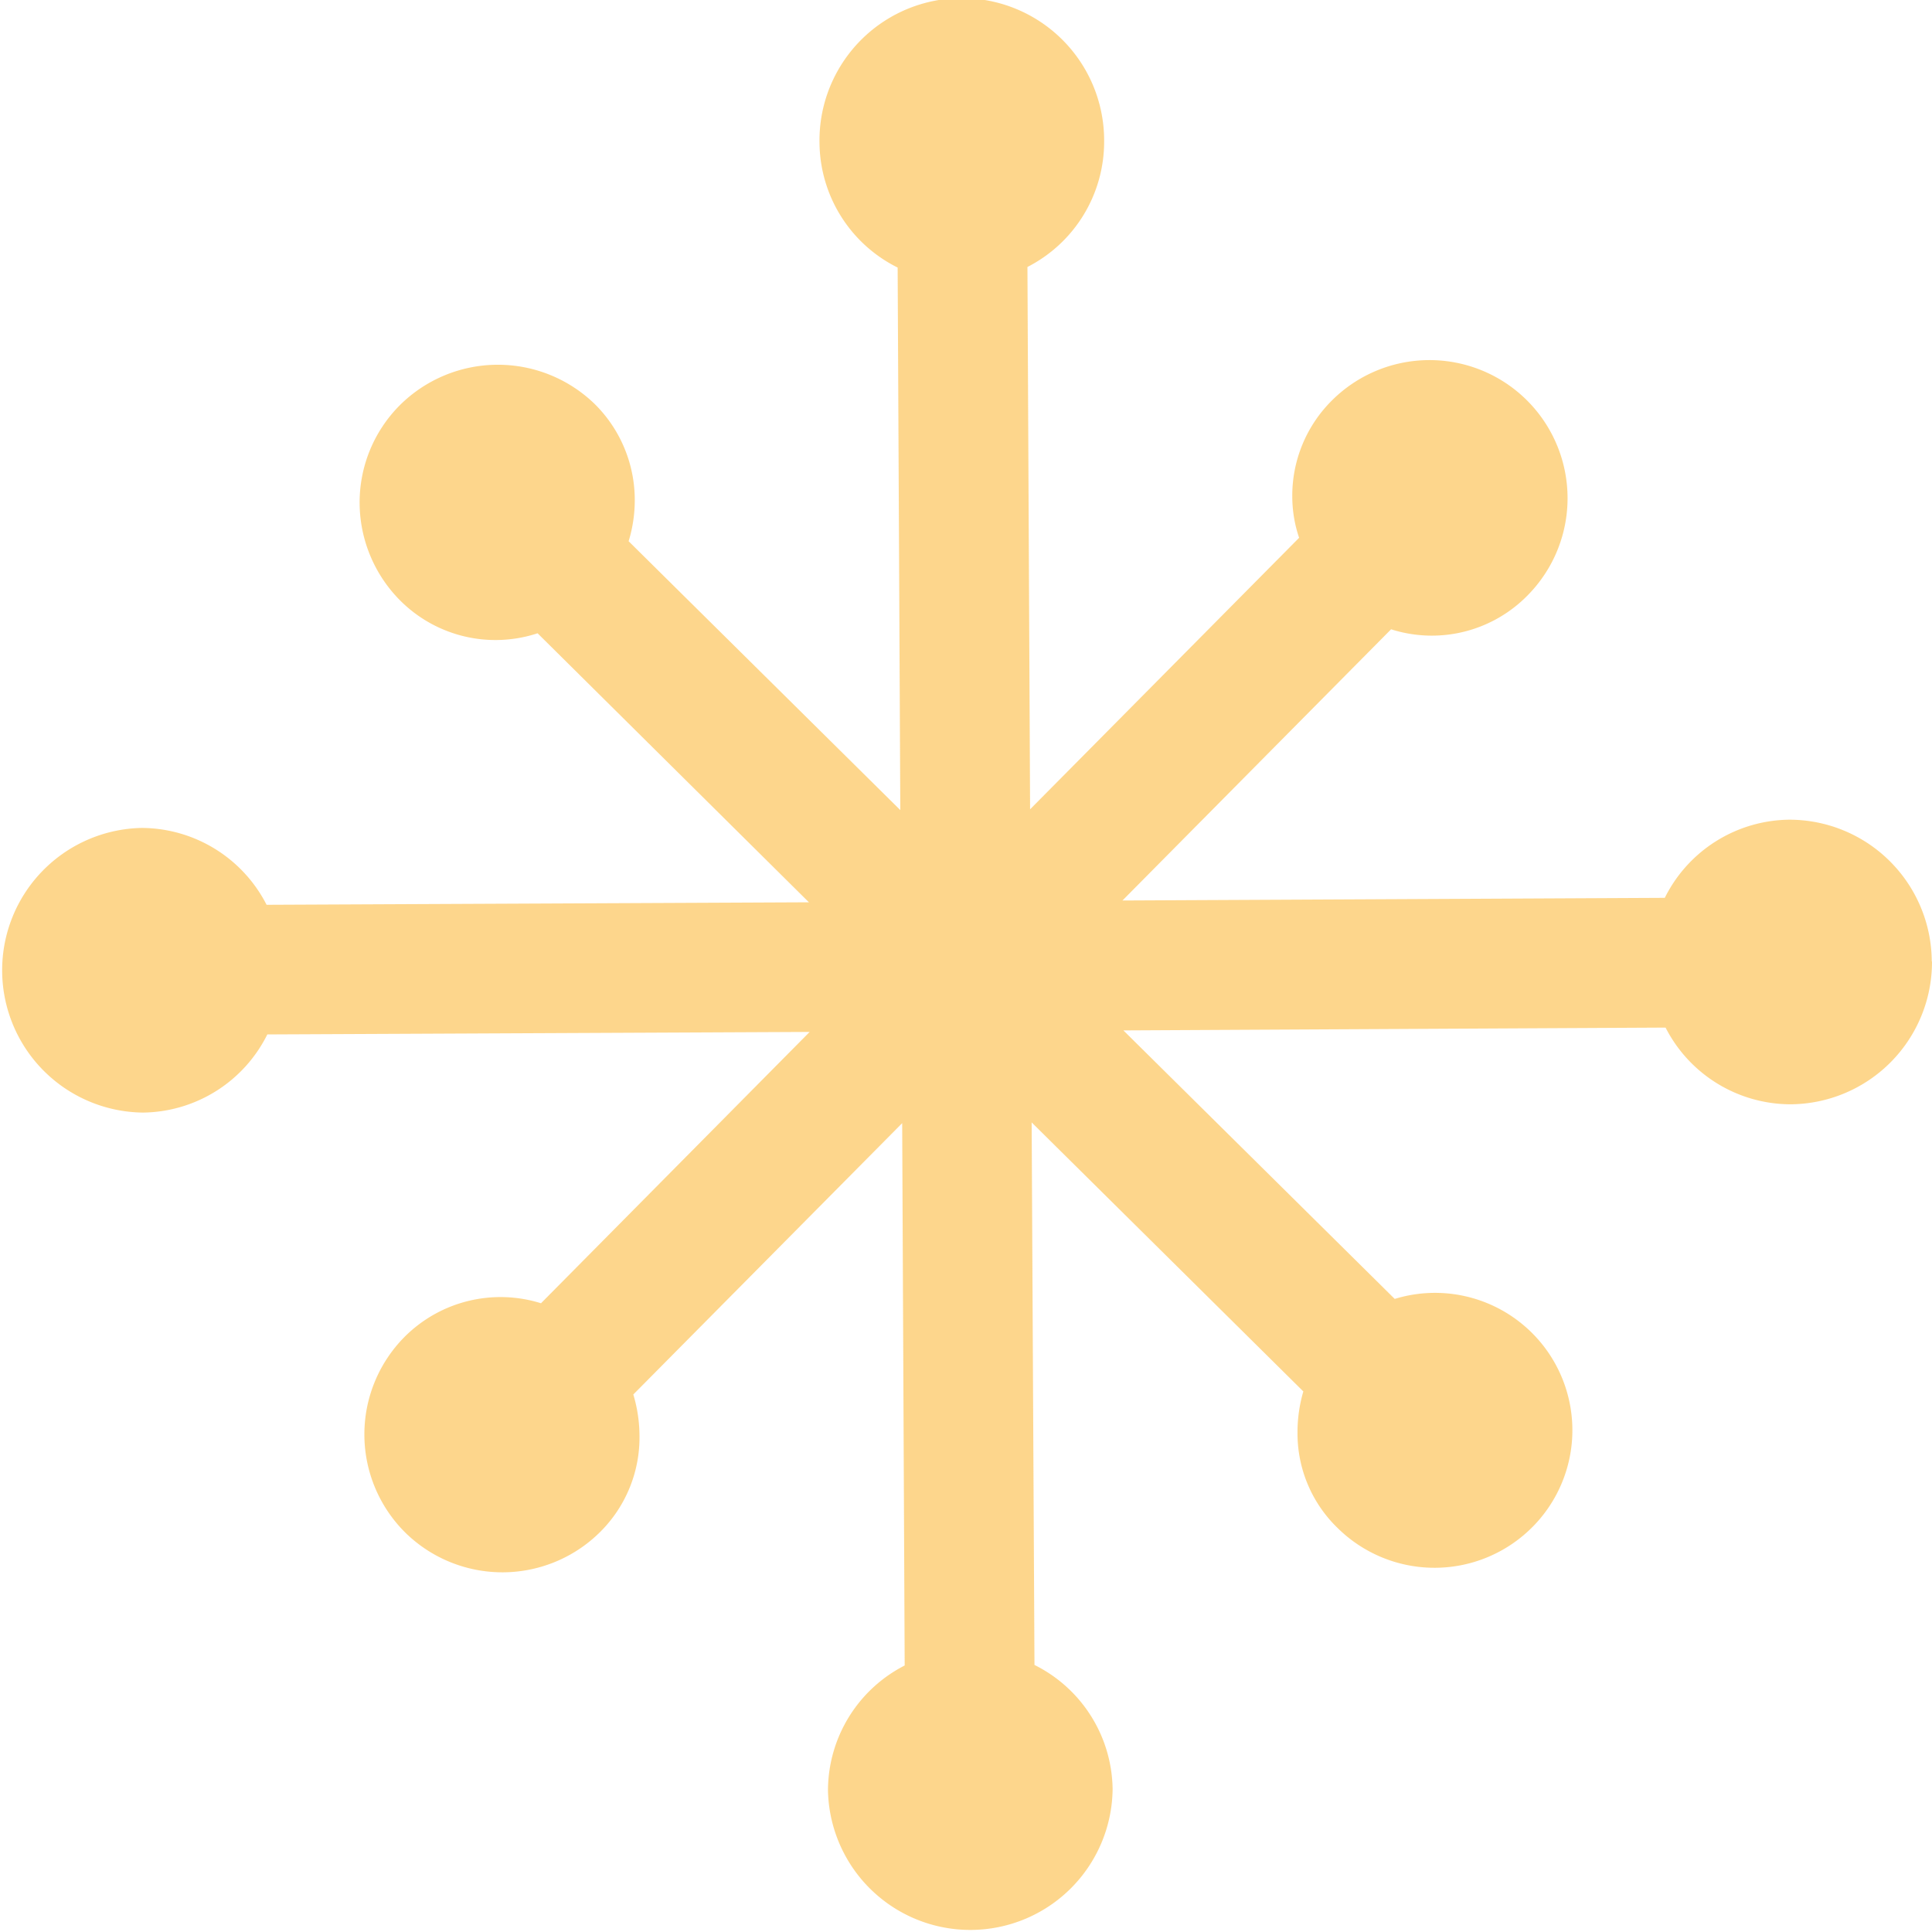 <svg xmlns="http://www.w3.org/2000/svg" xmlns:xlink="http://www.w3.org/1999/xlink" width="49.447" height="49.45" viewBox="0 0 49.447 49.45"><defs><clipPath id="a"><rect width="49.447" height="49.45" fill="none"/></clipPath></defs><g opacity="0.5"><g clip-path="url(#a)"><path d="M118.119,264.107a3.644,3.644,0,0,1-3.619,3.658,3.6,3.6,0,0,1-3.2-1.963l-13.876.072,6.944,6.872a3.515,3.515,0,0,1,3.534,5.829,3.531,3.531,0,0,1-5,.03,3.362,3.362,0,0,1-1.022-2.435,3.7,3.7,0,0,1,.149-1.056l-6.953-6.885.072,13.885a3.6,3.6,0,0,1,2,3.18,3.643,3.643,0,0,1-7.285.034,3.6,3.6,0,0,1,1.963-3.2l-.064-13.88-6.881,6.944a3.731,3.731,0,0,1,.158,1.056,3.409,3.409,0,0,1-.988,2.444,3.547,3.547,0,0,1-5.007.034,3.541,3.541,0,0,1-.026-5,3.47,3.47,0,0,1,3.5-.869l6.876-6.944-13.88.064a3.6,3.6,0,0,1-3.185,2,3.643,3.643,0,0,1-.034-7.285,3.606,3.606,0,0,1,3.2,1.967l13.88-.064-6.944-6.885a3.447,3.447,0,0,1-3.508-.83,3.558,3.558,0,0,1-1.047-2.5,3.522,3.522,0,0,1,1.022-2.5,3.558,3.558,0,0,1,5.007-.026,3.454,3.454,0,0,1,1.013,2.444,3.587,3.587,0,0,1-.157,1.056l6.953,6.881-.068-13.885a3.6,3.6,0,0,1-2-3.176,3.643,3.643,0,1,1,7.285-.039,3.6,3.6,0,0,1-1.963,3.2l.068,13.88,6.885-6.949a3.3,3.3,0,0,1-.175-1.052,3.434,3.434,0,0,1,1-2.448,3.535,3.535,0,0,1,4.994-.03,3.536,3.536,0,0,1,.026,5.007,3.43,3.43,0,0,1-3.491.865L97.4,262.549l13.88-.068a3.6,3.6,0,0,1,3.176-2,3.645,3.645,0,0,1,3.657,3.628" transform="translate(-68.672 -239.502)" fill="#fcae19"/></g></g></svg>